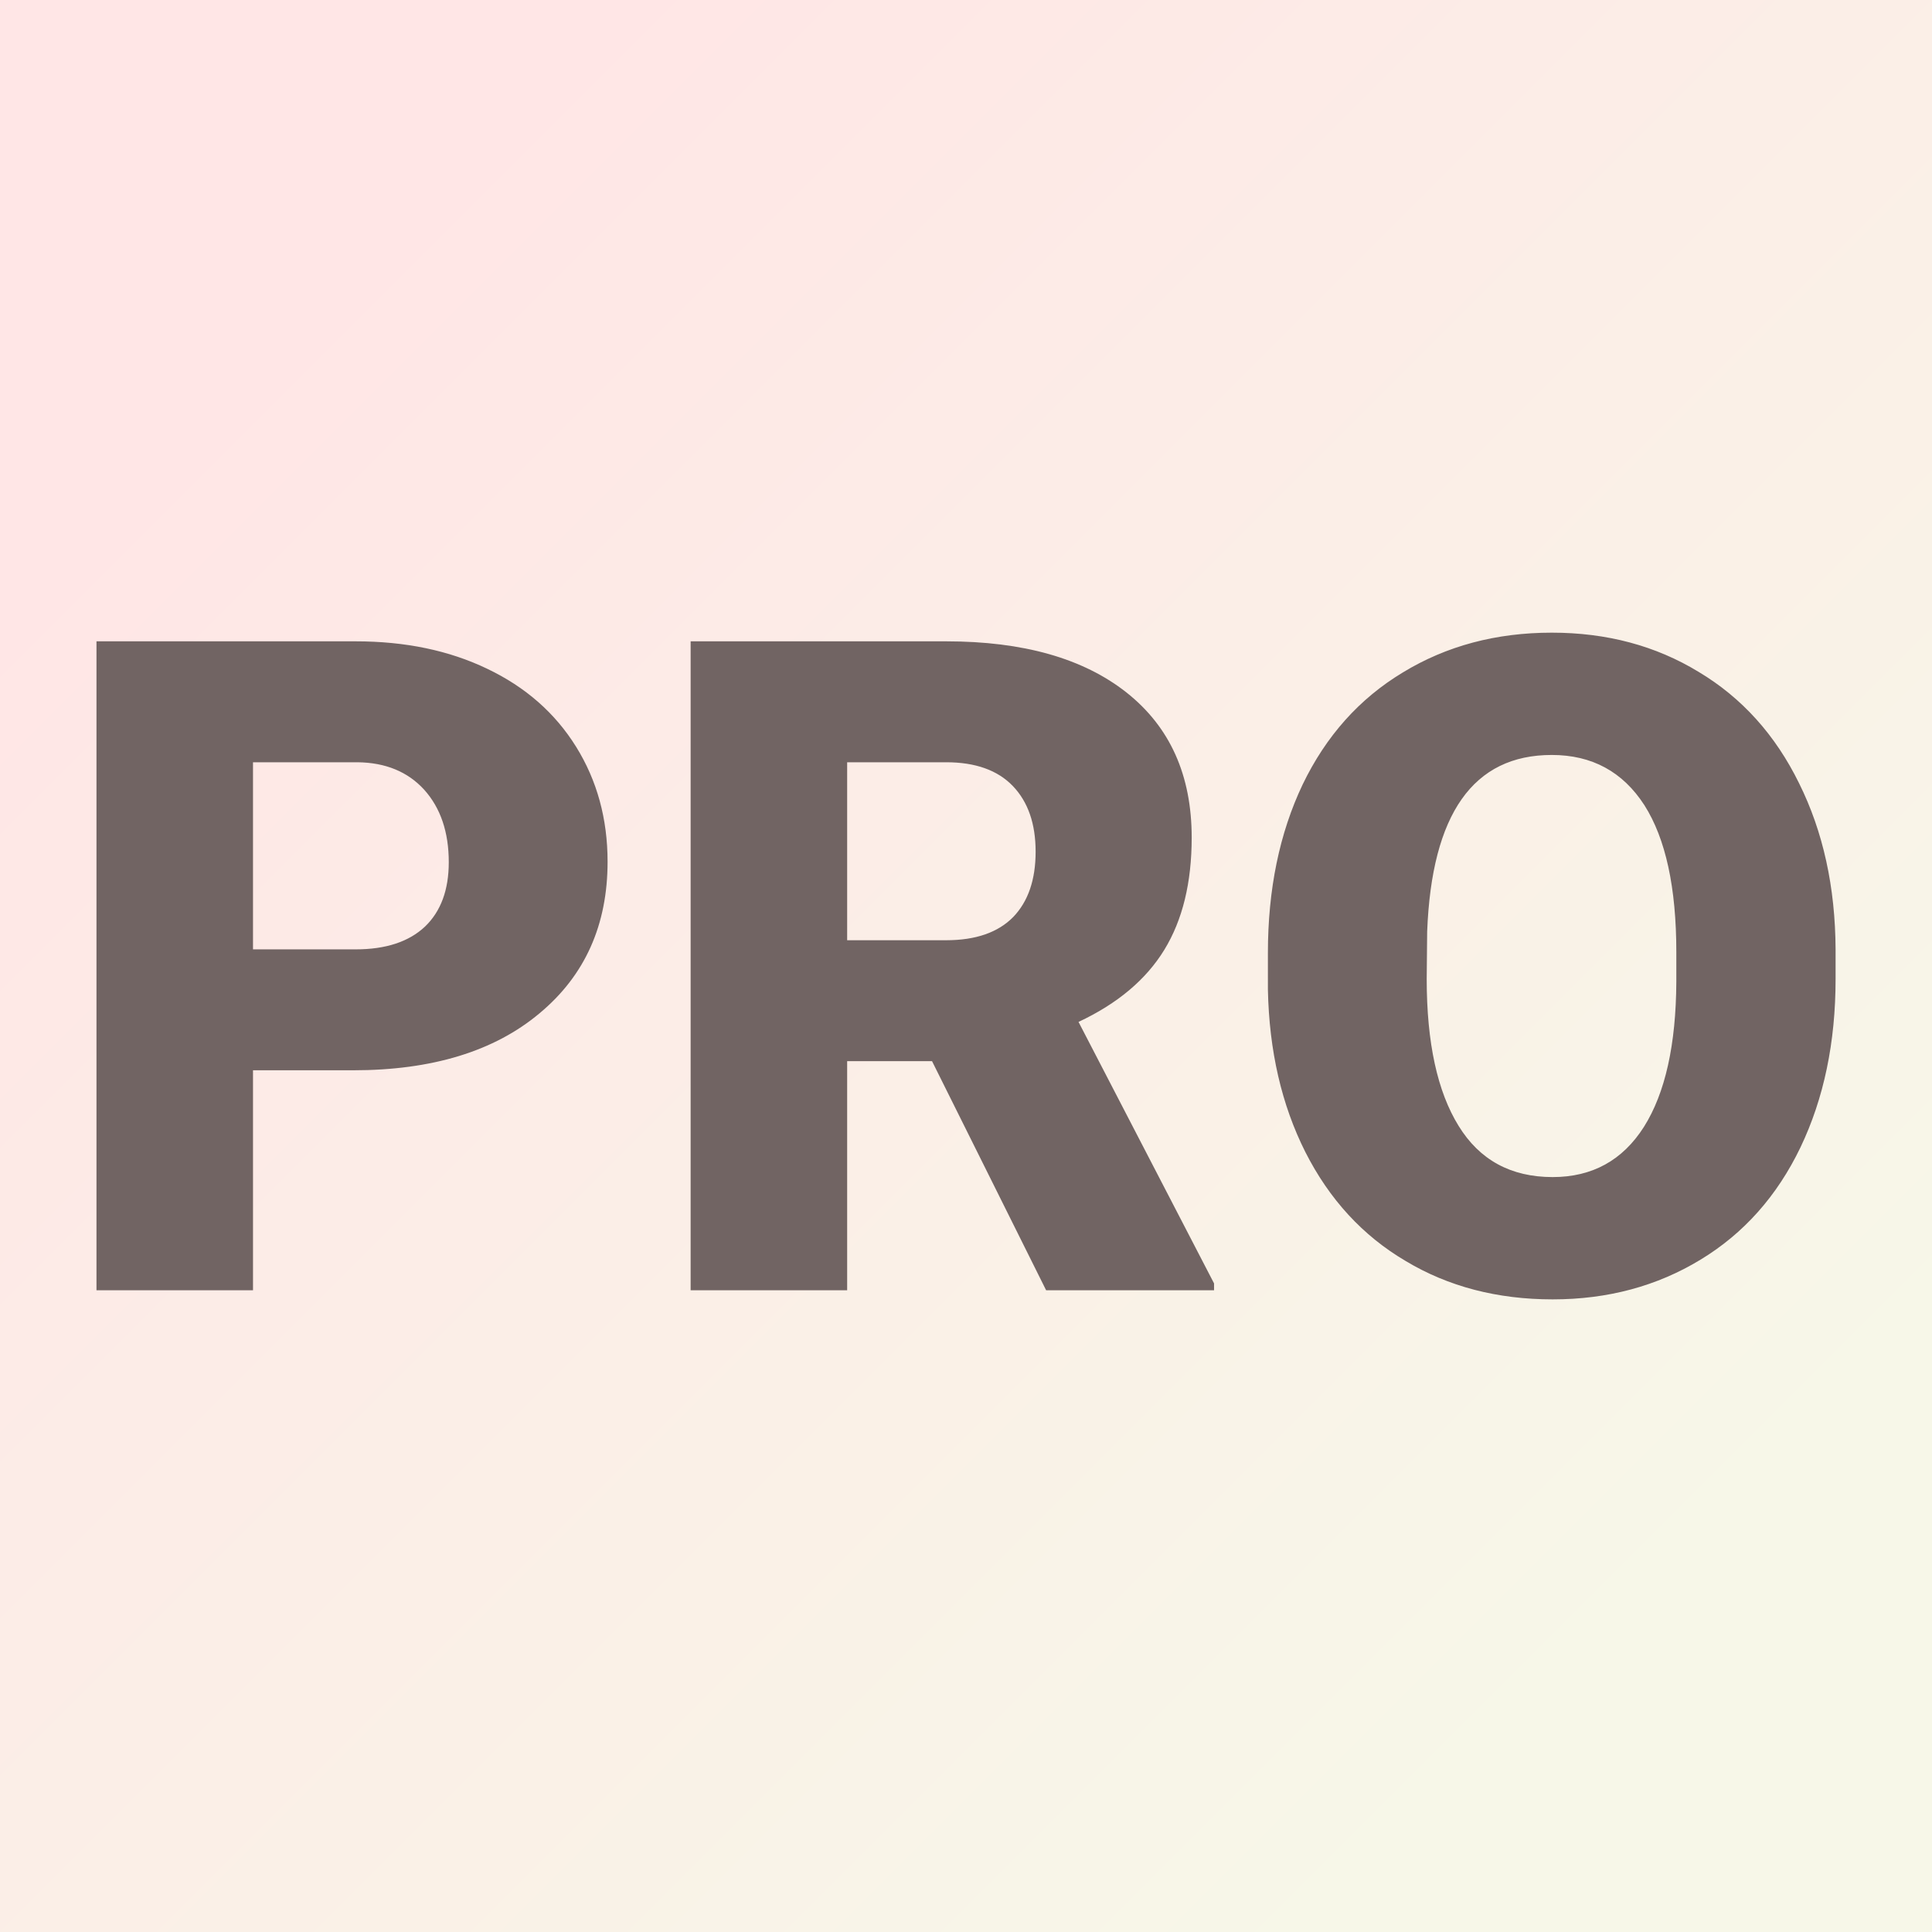 <svg xmlns="http://www.w3.org/2000/svg" version="1.1" xmlns:xlink="http://www.w3.org/1999/xlink" viewBox="0 0 200 200"><rect x="0" y="0" width="200" height="200" fill="#333333" stroke="none"/><rect width="200" height="200" fill="url('#gradient')"></rect><defs><linearGradient id="gradient" gradientTransform="rotate(45 0.5 0.5)"><stop offset="0%" stop-color="#ffe6e6"></stop><stop offset="100%" stop-color="#f7f7e8"></stop></linearGradient></defs><g><g fill="#716463" transform="matrix(4.724,0,0,4.724,4.933,133.566)" stroke="#a49176" stroke-width="0"><path d="M6.69-4.82L4.50-4.82L4.50 0L1.07 0L1.07-14.22L6.75-14.22Q8.38-14.22 9.63-13.62Q10.89-13.02 11.58-11.91Q12.27-10.80 12.27-9.39L12.27-9.39Q12.27-7.31 10.78-6.07Q9.29-4.82 6.69-4.82L6.69-4.82ZM4.50-11.57L4.50-7.47L6.75-7.47Q7.74-7.47 8.27-7.97Q8.79-8.47 8.79-9.38L8.79-9.38Q8.79-10.37 8.25-10.97Q7.71-11.56 6.79-11.57L6.79-11.57L4.50-11.57ZM21.88 0L19.38-5.02L17.52-5.02L17.52 0L14.09 0L14.09-14.22L19.69-14.22Q22.22-14.22 23.64-13.10Q25.07-11.97 25.07-9.92L25.07-9.92Q25.07-8.44 24.47-7.46Q23.87-6.48 22.59-5.88L22.59-5.88L25.56-0.15L25.56 0L21.88 0ZM17.52-11.57L17.52-7.67L19.69-7.67Q20.66-7.67 21.16-8.18Q21.65-8.69 21.65-9.61Q21.65-10.53 21.15-11.05Q20.65-11.57 19.69-11.57L19.69-11.57L17.52-11.57ZM39.18-7.47L39.18-6.82Q39.18-4.74 38.41-3.13Q37.64-1.53 36.22-0.67Q34.79 0.20 32.98 0.20Q31.16 0.20 29.76-0.64Q28.35-1.47 27.56-3.03Q26.78-4.58 26.74-6.59L26.74-6.59L26.74-7.39Q26.74-9.48 27.50-11.08Q28.27-12.68 29.70-13.54Q31.13-14.41 32.96-14.41L32.96-14.41Q34.77-14.41 36.18-13.55Q37.60-12.70 38.38-11.11Q39.17-9.52 39.18-7.47L39.18-7.47ZM35.69-6.76L35.69-7.41Q35.69-9.53 34.99-10.63Q34.28-11.73 32.96-11.73L32.96-11.73Q30.38-11.73 30.23-7.86L30.23-7.86L30.22-6.82Q30.22-4.73 30.92-3.60Q31.61-2.48 32.98-2.48L32.98-2.48Q34.28-2.48 34.98-3.58Q35.68-4.69 35.69-6.76L35.69-6.76Z"></path></g></g></svg>
